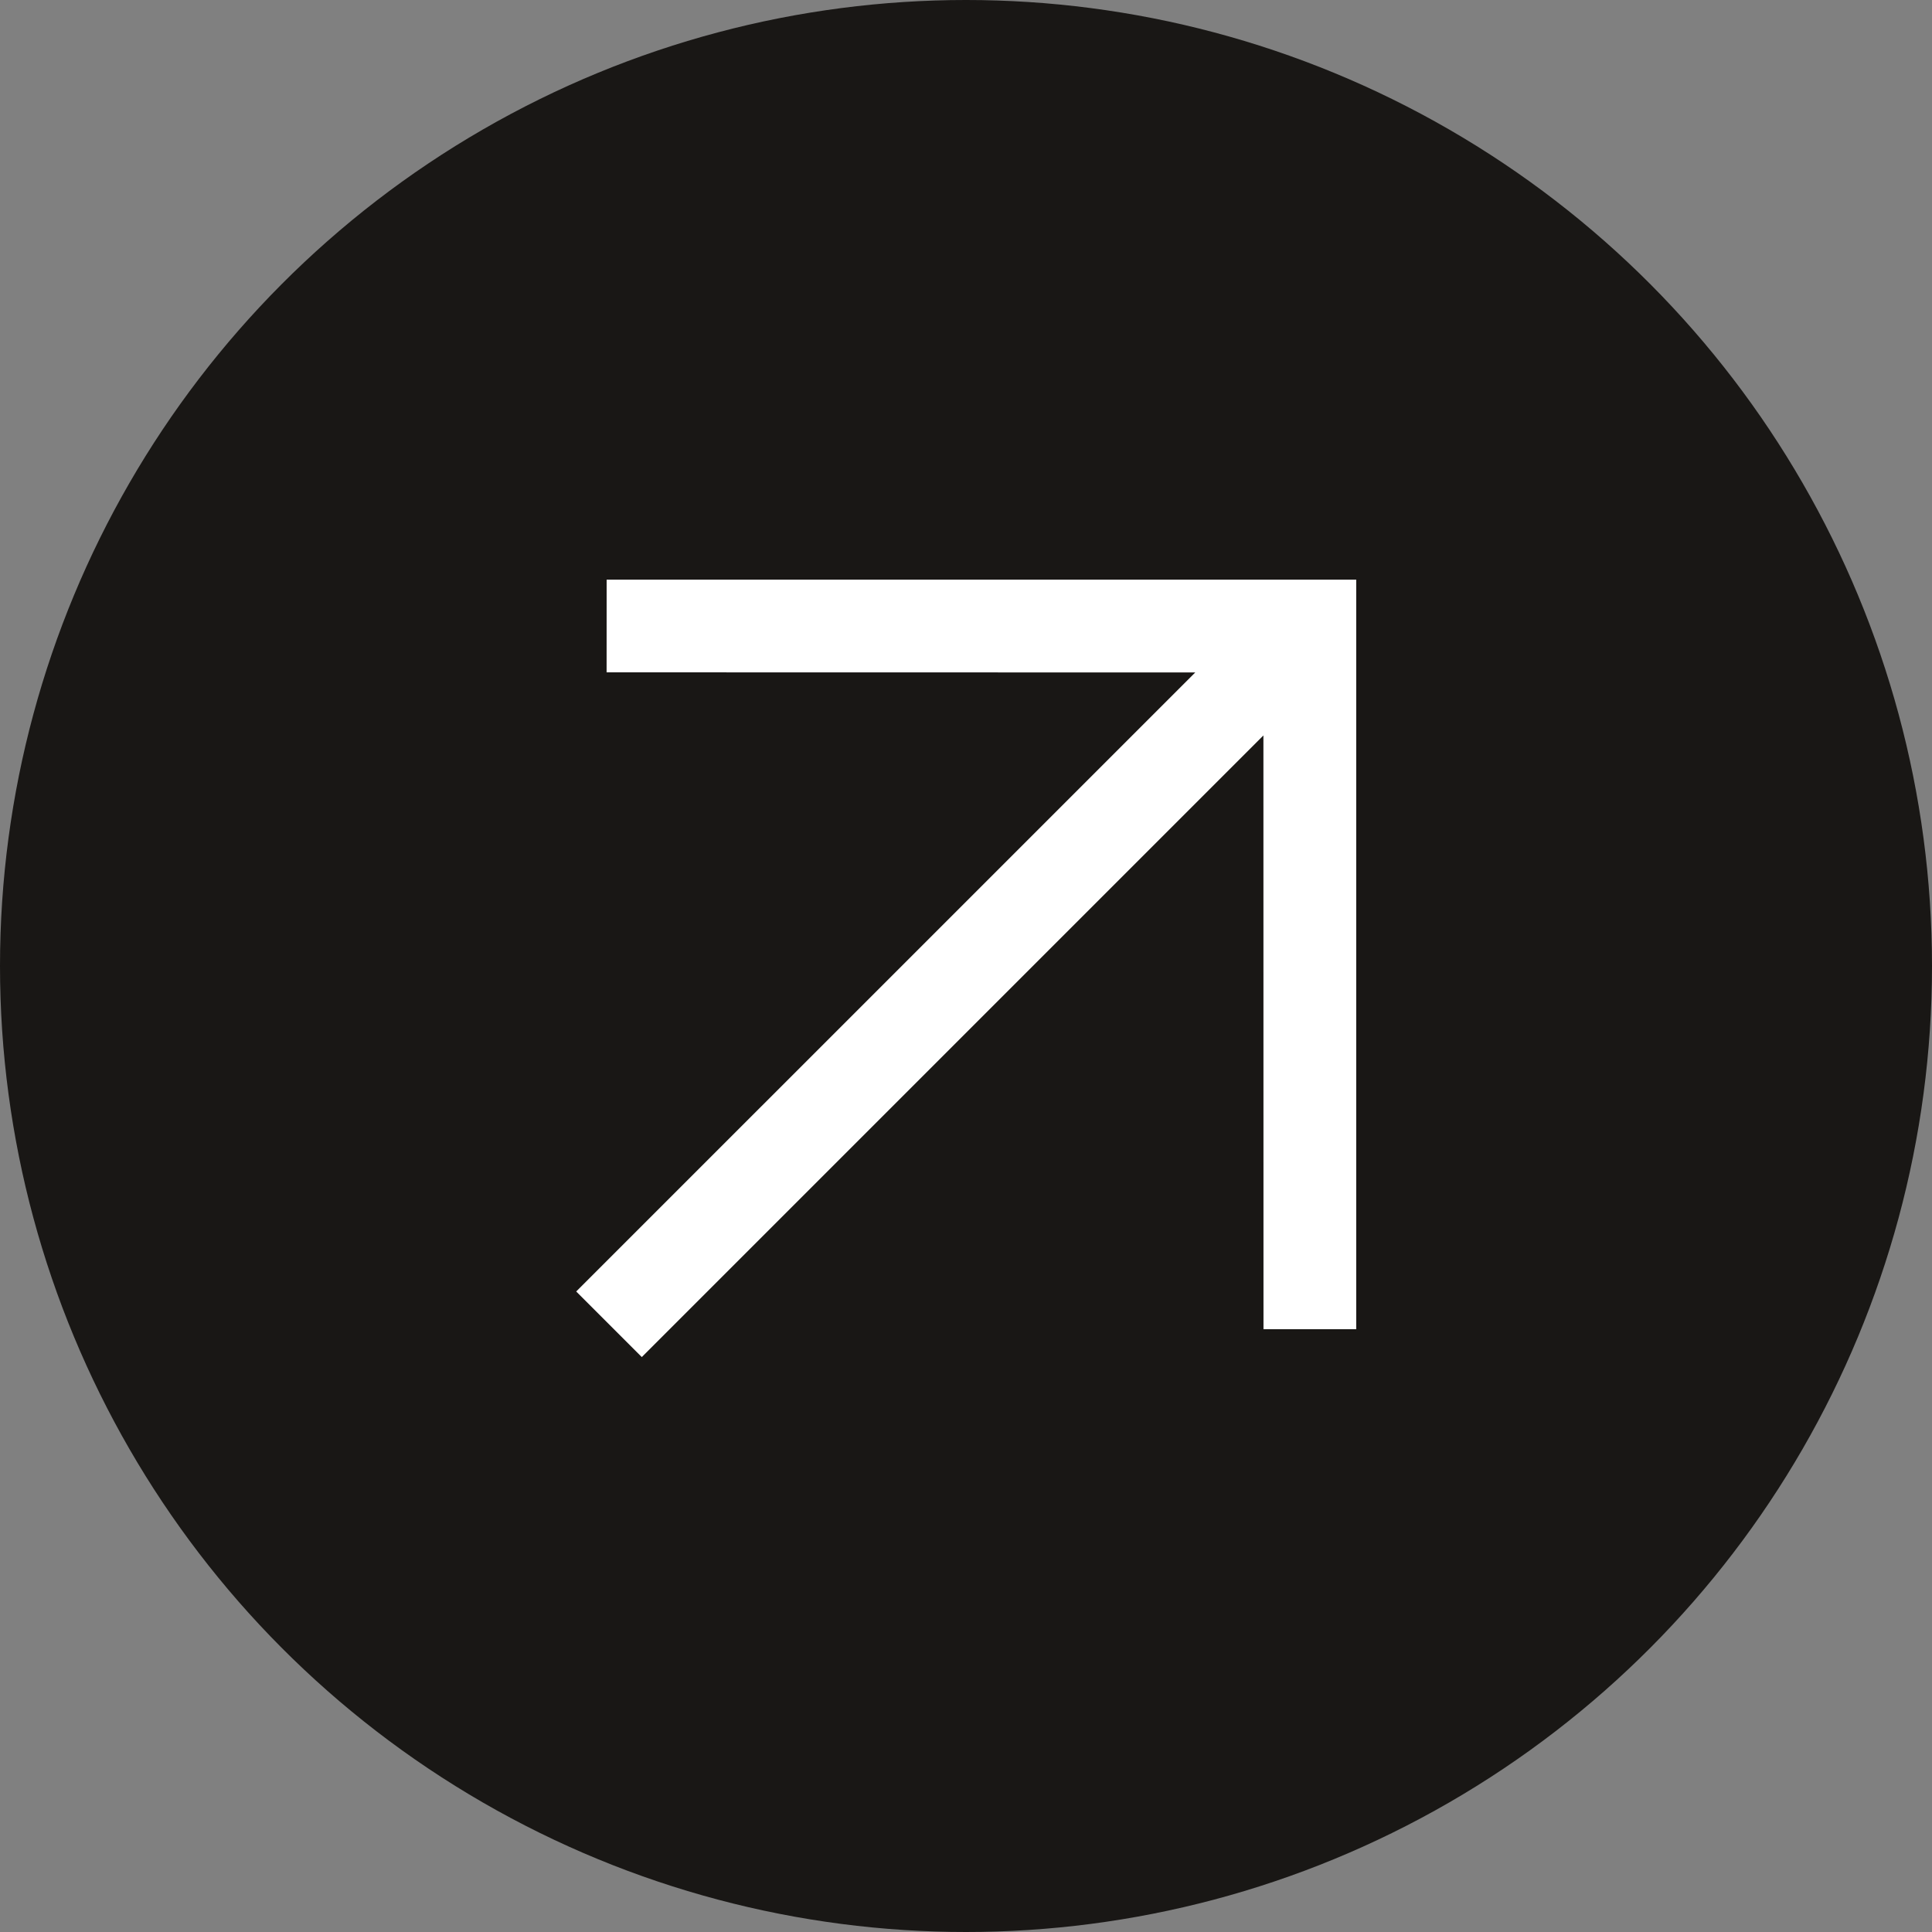 <?xml version="1.0" encoding="UTF-8"?>
<svg width="37px" height="37px" viewBox="0 0 37 37" version="1.1" xmlns="http://www.w3.org/2000/svg" xmlns:xlink="http://www.w3.org/1999/xlink">
    <rect x="0" y="0" width="37" height="37" fill="#808080" stroke="none"/>
    <title>Icon/Arrow Dot</title>
    <g id="Blog" stroke="none" stroke-width="1" fill="none" fill-rule="evenodd">
        <g id="Blog-Listing-2.0" transform="translate(-1347, -2655)">
            <g id="Group-7" transform="translate(56, 2651)">
                <g id="Group-10" transform="translate(453.319, 0.75)">
                    <g id="Icon/Arrow-Dot" transform="translate(837.681, 3.25)">
                        <g id="Icon/Hubspot" fill="#191715">
                            <circle id="Oval" cx="18.5" cy="18.5" r="18.5"></circle>
                        </g>
                        <g id="Icon/Hubspot" transform="translate(4.51, 3.922)" fill="#FFFFFF">
                            <path d="M14.271,4.17 L24.422,14.321 L14.271,24.472 L13.015,23.216 L21.055,15.174 L4.219,15.174 L4.219,13.398 L20.985,13.398 L13.015,5.425 L14.271,4.17 Z" id="Combined-Shape" transform="translate(14.321, 14.321) rotate(-45) translate(-14.321, -14.321) "></path>
                        </g>
                    </g>
                </g>
            </g>
        </g>
    </g>
</svg>